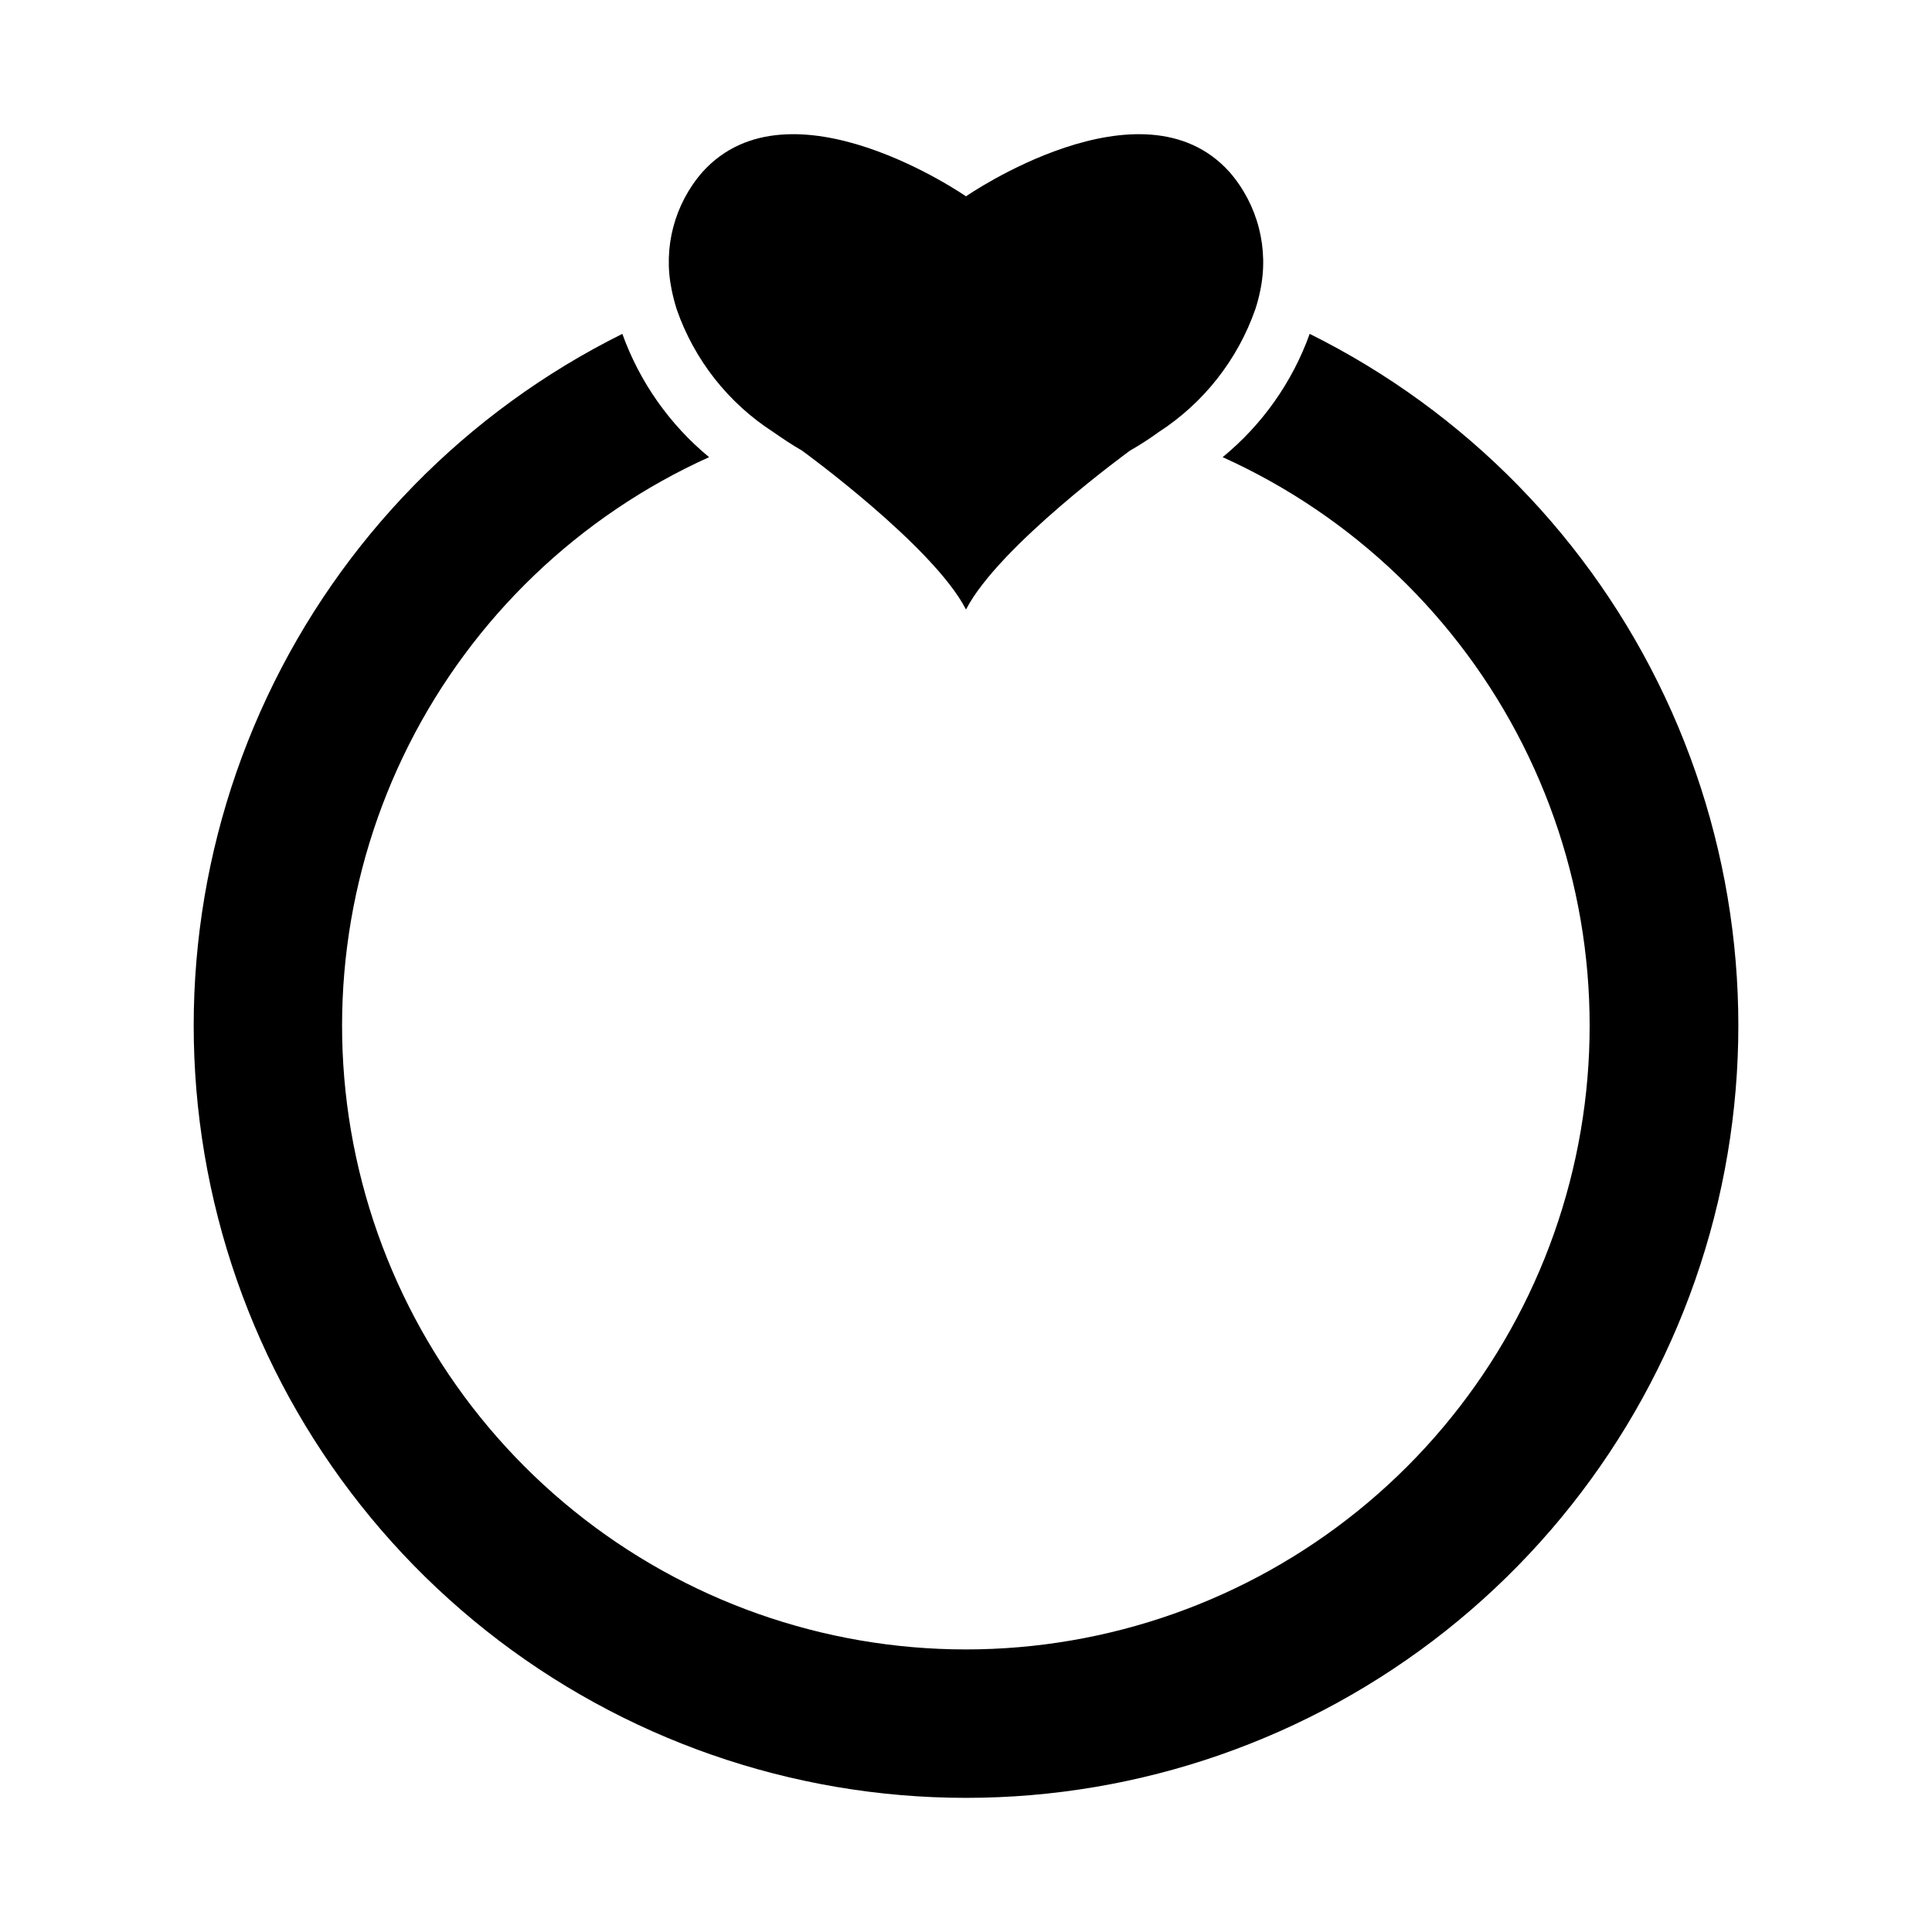 <?xml version="1.0" encoding="UTF-8"?>
<!-- Uploaded to: ICON Repo, www.svgrepo.com, Generator: ICON Repo Mixer Tools -->
<svg fill="#000000" width="800px" height="800px" version="1.1" viewBox="144 144 512 512" xmlns="http://www.w3.org/2000/svg">
 <g>
  <path d="m477.93 221.23c-0.328 1.594-0.746 3.172-1.258 4.723-4.695 13.414-13.723 24.879-25.664 32.59-2.43 1.762-4.949 3.391-7.555 4.879 0 0-34.797 25.27-43.453 42.109-8.66-16.848-43.453-42.117-43.453-42.117-2.754-1.574-5.195-3.227-7.559-4.879-11.961-7.684-21-19.16-25.664-32.59-0.535-1.707-0.984-3.441-1.336-5.195-2.301-11.102 0.727-22.637 8.184-31.176 23.301-25.82 69.824 6.453 69.824 6.453s46.602-32.273 69.824-6.453h0.004c7.547 8.68 10.551 20.414 8.105 31.656z"/>
  <path d="m491.08 232.48c-4.59 12.777-12.562 24.066-23.066 32.672 34.449 15.559 62.523 42.453 79.543 76.199 17.023 33.75 21.969 72.312 14.012 109.26-7.961 36.949-28.34 70.059-57.746 93.805-29.406 23.746-66.062 36.699-103.86 36.699-37.801 0-74.457-12.953-103.86-36.699-29.406-23.746-49.785-56.855-57.746-93.805-7.957-36.949-3.012-75.512 14.012-109.26 17.023-33.746 45.098-60.641 79.543-76.199-10.453-8.633-18.395-19.918-22.988-32.672-41.328 20.539-74.504 54.441-94.141 96.203-19.637 41.766-24.582 88.938-14.035 133.87 10.547 44.93 35.969 84.973 72.141 113.64 36.172 28.66 80.965 44.258 127.12 44.258 46.148 0 90.945-15.598 127.11-44.258 36.172-28.664 61.594-68.707 72.141-113.64 10.547-44.93 5.602-92.102-14.035-133.87-19.637-41.762-52.812-75.664-94.141-96.203z"/>
 </g>
</svg>